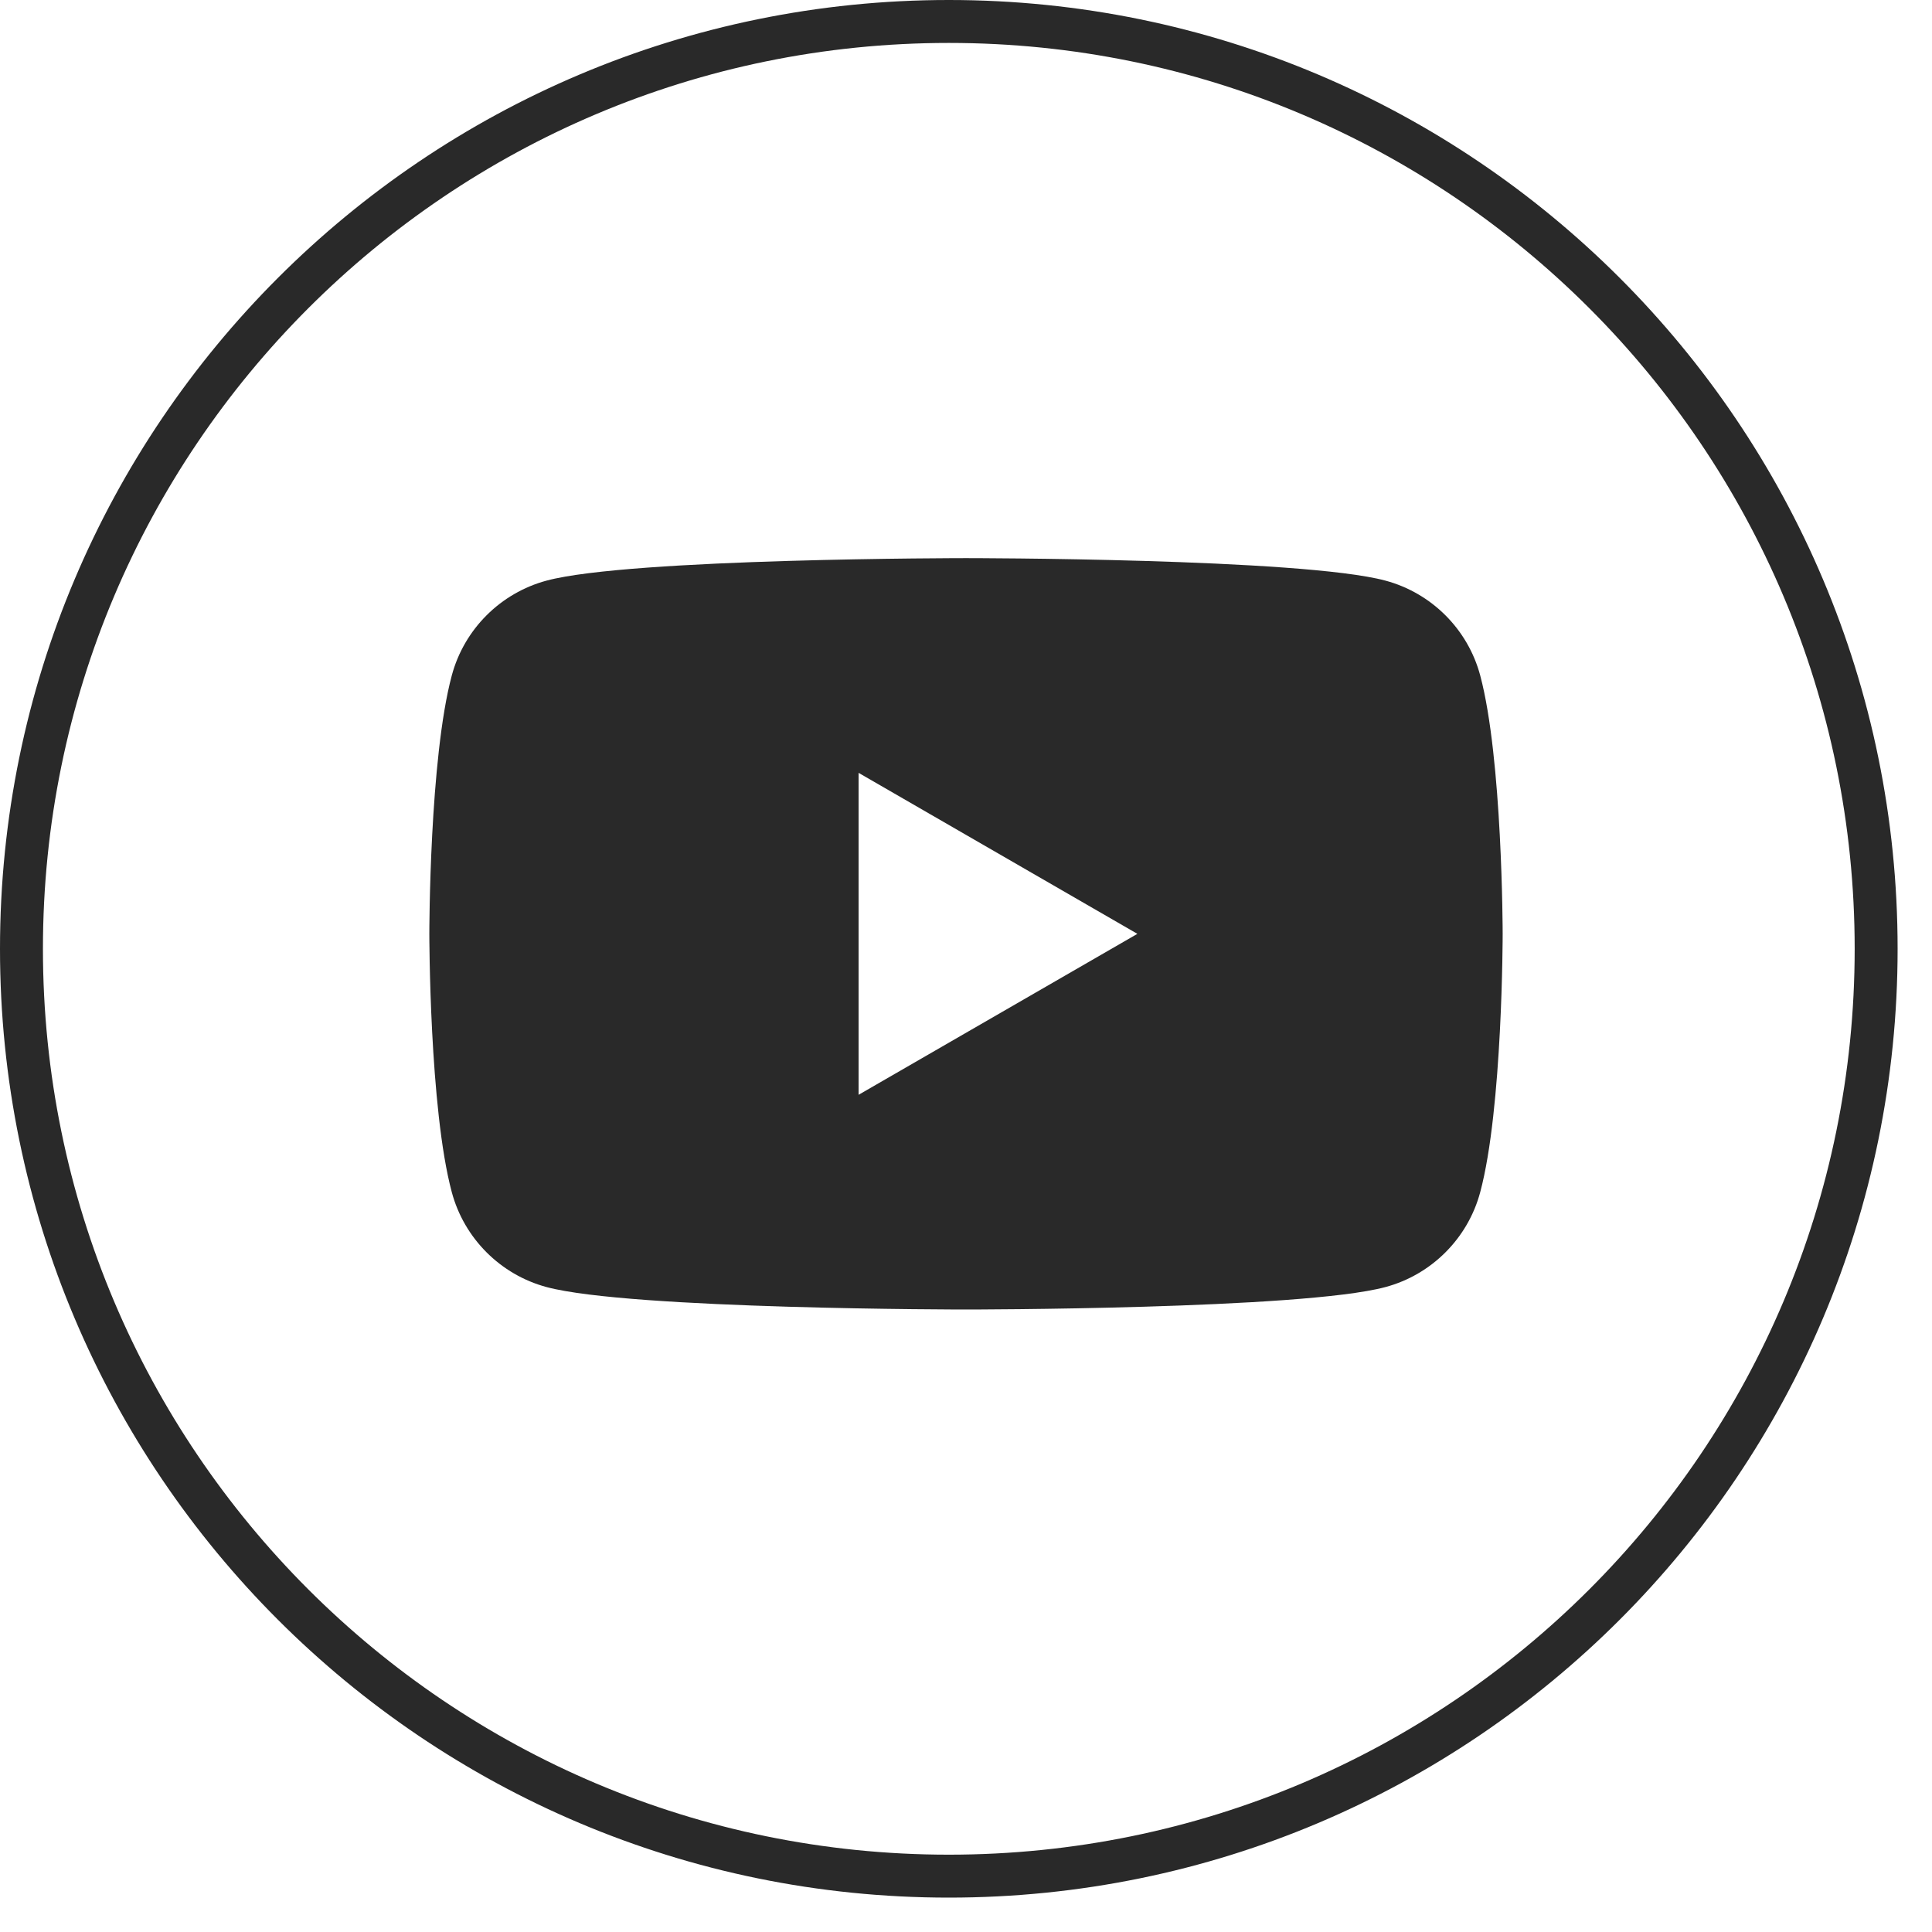 <?xml version="1.0" encoding="UTF-8"?> <svg xmlns="http://www.w3.org/2000/svg" width="45" height="45" viewBox="0 0 45 45" fill="none"><g clip-path="url(#clip0_167_15)"><path d="M22.1 0.5C34.029 0.5 43.699 10.171 43.699 22.1C43.699 34.029 34.029 43.699 22.1 43.699C10.171 43.699 0.5 34.029 0.5 22.1C0.5 10.171 10.171 0.5 22.1 0.5Z" stroke="#292929"></path><g clip-path="url(#clip1_167_15)"><g clip-path="url(#clip2_167_15)"><path d="M22.5 13C22.5 13 30.317 13 32.267 13.523C33.343 13.811 34.19 14.657 34.477 15.733C34.995 17.671 35 21.702 35 21.75C35 21.75 35 25.819 34.477 27.768C34.19 28.844 33.343 29.691 32.267 29.979C30.317 30.501 22.5 30.501 22.5 30.501C22.497 30.501 14.683 30.501 12.733 29.979C11.657 29.691 10.811 28.844 10.523 27.768C10 25.819 10 21.75 10 21.75C10 21.702 10.003 17.671 10.523 15.733C10.811 14.657 11.657 13.811 12.733 13.523C14.683 13 22.497 13 22.5 13ZM19.998 25.5L26.492 21.751L19.998 18.001V25.5Z" fill="#292929"></path></g></g></g><defs><clipPath id="clip0_167_15"><rect width="44.2" height="44.2" fill="white"></rect></clipPath><clipPath id="clip1_167_15"><rect width="25" height="17.501" fill="white" transform="translate(10 13)"></rect></clipPath><clipPath id="clip2_167_15"><rect width="25" height="17.501" fill="white" transform="translate(10 13)"></rect></clipPath></defs></svg> 